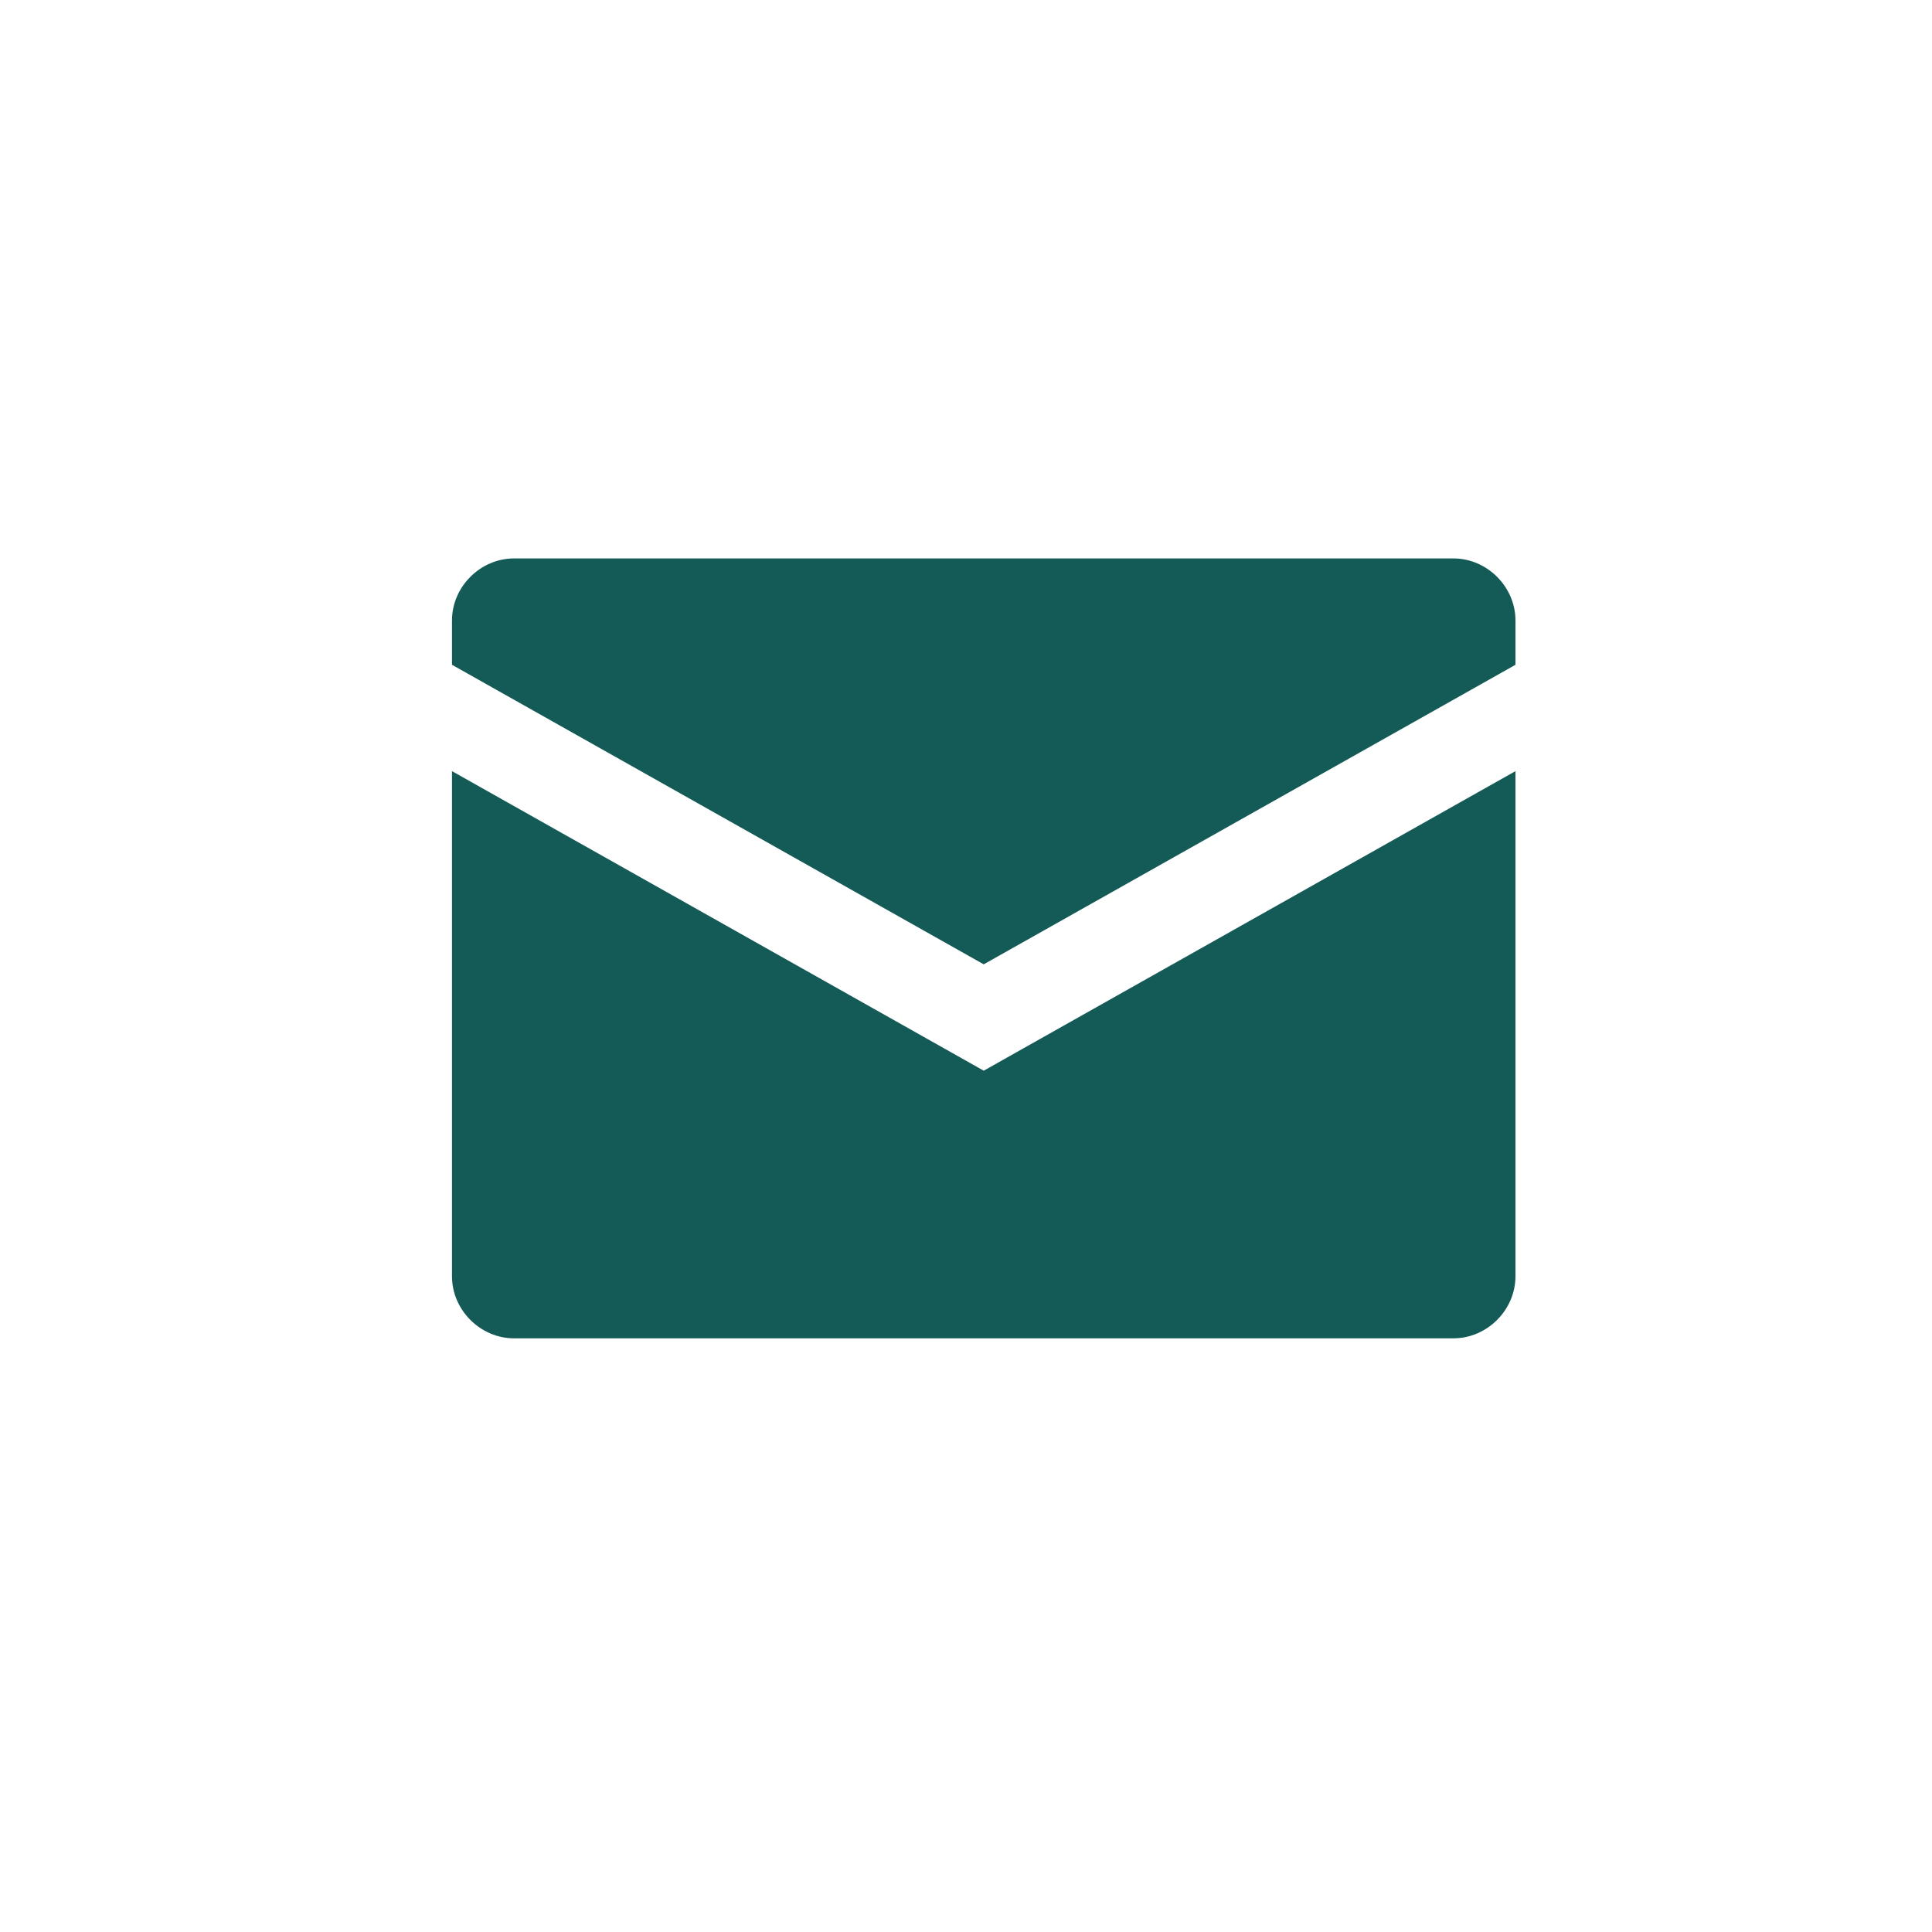 <?xml version="1.0" encoding="utf-8"?>
<!-- Generator: Adobe Illustrator 26.2.1, SVG Export Plug-In . SVG Version: 6.00 Build 0)  -->
<svg version="1.1" id="Warstwa_1" xmlns="http://www.w3.org/2000/svg" xmlns:xlink="http://www.w3.org/1999/xlink" x="0px" y="0px"
	 viewBox="0 0 109 109" style="enable-background:new 0 0 109 109;" xml:space="preserve">
<style type="text/css">
	.st0{fill:#145B57;}
</style>
<g transform="translate(4471 -2983)">
	<g transform="translate(-4445.5 3014.506)">
		<path class="st0" d="M30,22.9L60,6V3.5C60,1.6,58.4,0,56.5,0c0,0,0,0,0,0h-53C1.6,0,0,1.6,0,3.5c0,0,0,0,0,0V6L30,22.9z"/>
		<path class="st0" d="M30,28.9L0,12v28.5l0,0C0,42.4,1.6,44,3.5,44c0,0,0,0,0,0h53c1.9,0,3.5-1.6,3.5-3.5c0,0,0,0,0,0V12L30,28.9z"
			/>
	</g>
</g>
</svg>
